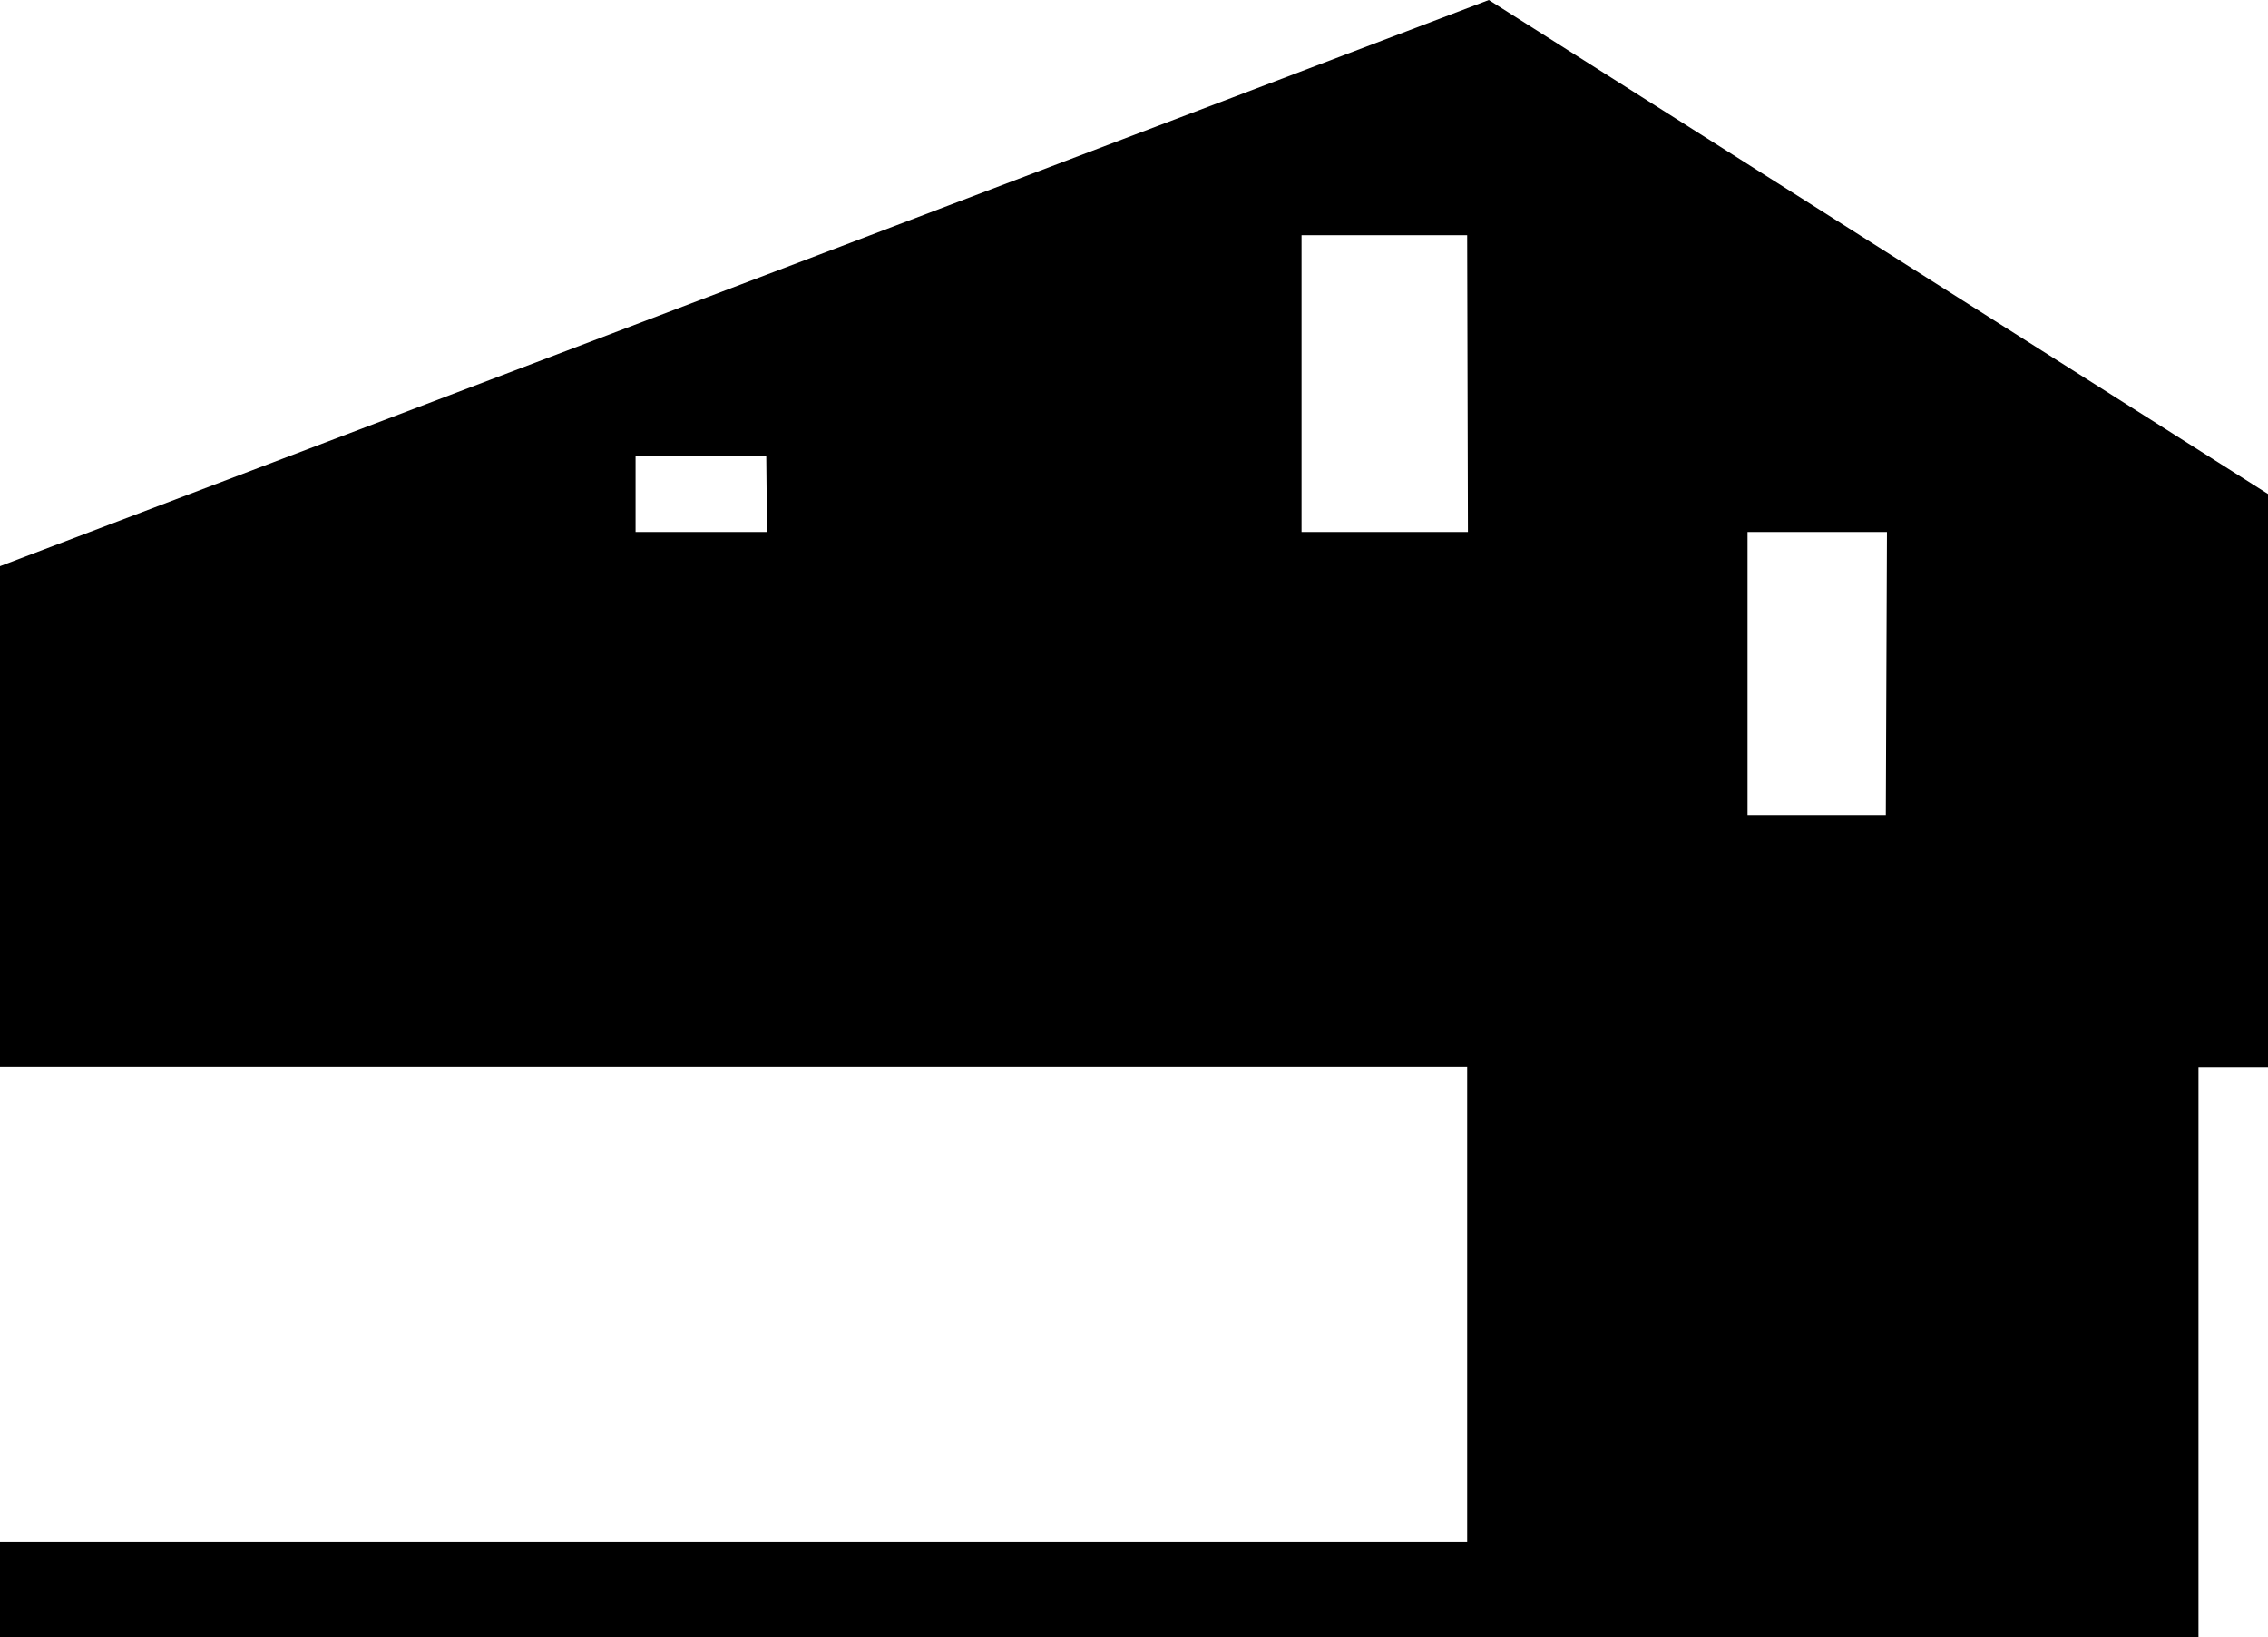 <?xml version="1.0" encoding="UTF-8"?> <svg xmlns="http://www.w3.org/2000/svg" viewBox="0 0 59.7 43.09"><title>Asset 35</title><g id="Layer_2" data-name="Layer 2"><g id="Layer_1-2" data-name="Layer 1"><path d="M39.19,0,0,14.9V28.08H38.62V40.57H0v2.52H57.87v-15H59.7V13Zm-19,14H16.73V12h3.44Zm18.45,0H34.26V6.19h4.36Zm11,7.45H46V14h3.67Z"></path></g></g></svg> 